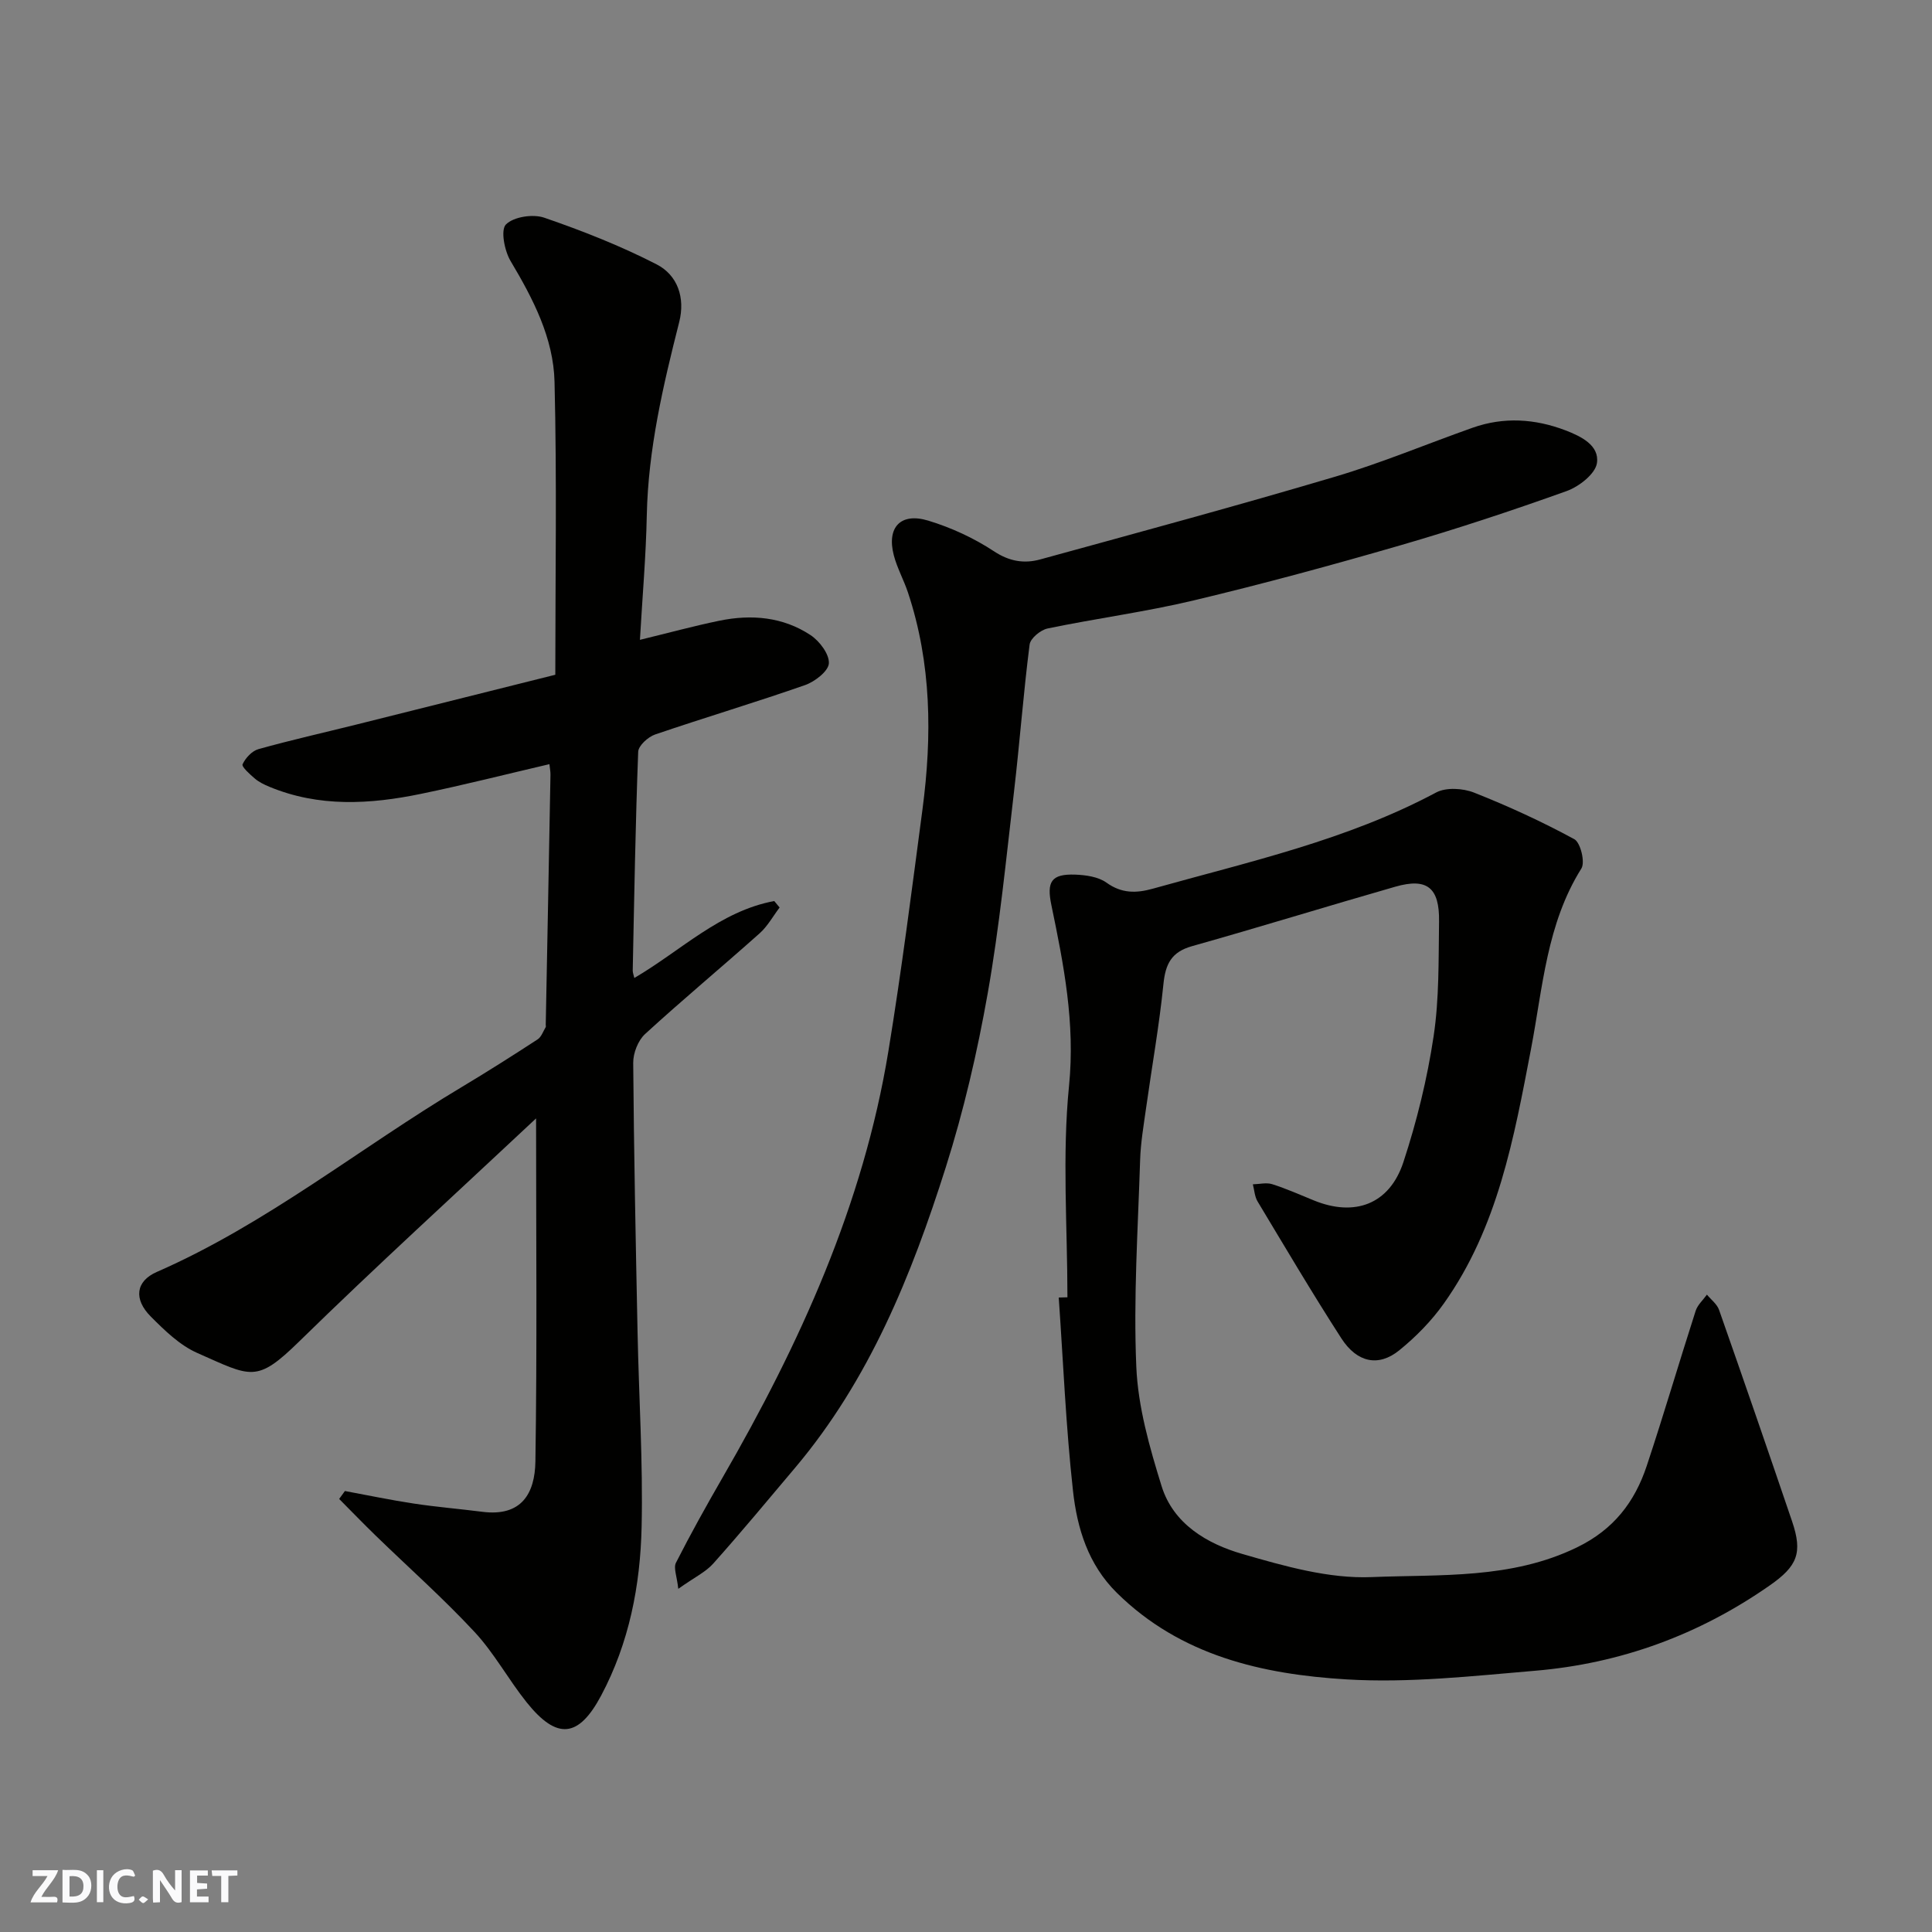 <svg enable-background="new 0 0 400 400" viewBox="0 0 400 400" xmlns="http://www.w3.org/2000/svg"><rect x="0" y="0" width="400" height="400" fill="#808080" stroke="none"/><g fill="#fafafb"><path d="m37.59 393.81c-.92.31-1.52.05-2-.78-.7-1.2-1.52-2.34-2.47-3.78v4.59c-.55.03-.95.05-1.41.07-.03-.37-.06-.64-.06-.91 0-1.91 0-3.81 0-5.7 1.13-.41 1.77-.03 2.29.91.62 1.11 1.38 2.14 2.31 3.19v-4.2h1.35v6.61z"/><path d="m12.94 393.88v-6.75c1.9.19 3.93-.54 5.37 1.29.8 1.01.78 2.88.03 3.97-1.37 1.97-3.4 1.51-5.4 1.49m1.45-1.22c2.04.12 2.92-.58 2.89-2.21-.03-1.51-.98-2.19-2.89-2z"/><path d="m11.81 393.87h-5.49c.68-2.18 2.47-3.48 3.51-5.45h-3.08v-1.21h5.29c-.71 2.13-2.44 3.48-3.47 5.51.86 0 1.63.04 2.39-.01.79-.05 1.14.21.85 1.16"/><path d="m39.33 393.86v-6.61h3.7v1.07h-2.22v1.52c.68.04 1.34.09 2.07.13v1.07c-.72.05-1.38.09-2.1.14v1.48h2.4v1.19h-3.85z"/><path d="m27.71 388.56c-1.15-.3-2.46-.61-3.1.64-.37.73-.41 1.93-.06 2.67.63 1.35 1.99.93 3.17.68.35.94-.01 1.32-.93 1.46-1.62.25-3.05-.27-3.76-1.48-.73-1.24-.6-3.03.31-4.17.88-1.11 2.71-1.7 4-1.16.32.13.44.74.65 1.12-.1.08-.19.16-.28.24"/><path d="m49.15 387.24v1.07c-.59.02-1.17.05-1.87.08v5.44h-1.48v-5.44h-1.85c-.05-.4-.08-.73-.13-1.15z"/><path d="m20.06 387.21h1.33v6.62h-1.33z"/><path d="m30.68 393.25c-.49.38-.8.79-1.05.76-.32-.05-.6-.45-.9-.7.26-.24.51-.64.8-.67.29-.04.62.3 1.15.61"/></g><path d="m110.99 231.55c-16.62 15.59-33.1 30.58-49.02 46.16-8.9 8.71-9.91 7.36-21.12 2.41-3.63-1.6-6.76-4.66-9.63-7.54-3.54-3.55-3.2-7.3 1.27-9.25 22.75-9.96 41.98-25.64 63.09-38.26 5.31-3.18 10.54-6.5 15.73-9.88.78-.51 1.14-1.66 1.67-2.53.07-.12.01-.33.01-.49.33-17.26.67-34.52.98-51.79.01-.65-.13-1.31-.22-2.17-8.95 2.09-17.73 4.32-26.6 6.15-10.55 2.18-21.13 2.8-31.41-1.48-1.05-.44-2.13-.96-2.98-1.69-1.02-.87-2.77-2.44-2.54-2.95.6-1.3 1.95-2.77 3.29-3.14 6.72-1.88 13.55-3.41 20.32-5.1 13.26-3.31 26.52-6.64 41.14-10.3 0-20.19.34-40.43-.16-60.65-.22-9.07-4.44-17.19-9.09-24.99-1.27-2.12-2.11-6.45-.97-7.59 1.6-1.6 5.59-2.2 7.93-1.4 7.93 2.73 15.81 5.83 23.26 9.66 4.36 2.24 5.96 6.92 4.68 11.96-3.34 13.17-6.43 26.34-6.71 40.04-.17 8.42-.91 16.84-1.42 25.74 5.94-1.44 11.17-2.87 16.46-3.96 6.62-1.36 13.14-.8 18.86 2.98 1.86 1.23 3.9 3.93 3.8 5.84-.09 1.62-2.9 3.8-4.93 4.51-10.29 3.6-20.74 6.71-31.05 10.23-1.46.5-3.45 2.31-3.5 3.58-.57 15.09-.82 30.19-1.13 45.28-.01.44.18.88.33 1.55 9.63-5.63 17.75-13.85 28.97-15.93.37.45.74.89 1.11 1.34-1.36 1.79-2.48 3.86-4.12 5.33-7.86 7.01-15.97 13.75-23.74 20.87-1.45 1.33-2.47 3.95-2.45 5.96.14 18.6.52 37.19.9 55.79.27 13.43 1.14 26.87.84 40.29-.27 12.12-2.57 24-8.38 34.92-4.66 8.75-9.13 9.26-15.43 1.39-3.77-4.71-6.69-10.16-10.77-14.55-6.48-6.97-13.63-13.31-20.47-19.95-2.57-2.49-5.05-5.07-7.57-7.6.4-.55.79-1.1 1.19-1.64 4.76.88 9.51 1.88 14.29 2.6 4.69.71 9.44 1.1 14.15 1.7 8.16 1.05 10.9-3.83 11-10.44.36-23.23.14-46.47.14-71.01z" fill="#010100"/><path d="m221 268.59c0-14.6-1.11-29.31.33-43.77 1.3-12.97-1.09-25.09-3.65-37.41-1.01-4.85-.05-6.5 4.91-6.33 2.21.08 4.79.44 6.49 1.66 3.16 2.27 6.16 2.21 9.61 1.25 19.9-5.58 40.16-10.04 58.64-19.91 2.08-1.11 5.57-.89 7.88.03 7.08 2.8 14.04 6 20.73 9.63 1.29.7 2.28 4.77 1.47 6.07-7.2 11.48-7.99 24.63-10.43 37.37-3.53 18.42-6.86 36.95-18.05 52.7-2.56 3.61-5.79 6.9-9.23 9.69-4.28 3.47-8.73 2.56-11.98-2.47-6.01-9.31-11.64-18.86-17.35-28.35-.61-1.01-.67-2.36-.98-3.55 1.34-.03 2.79-.41 4-.03 2.93.93 5.76 2.19 8.62 3.36 8.46 3.46 15.67.82 18.55-7.93 2.78-8.46 4.93-17.23 6.25-26.03 1.18-7.81 1.01-15.84 1.13-23.77.11-7.04-2.48-9.1-9.05-7.22-14.07 4.03-28.04 8.36-42.12 12.32-4.24 1.2-5.47 3.68-5.89 7.81-.87 8.61-2.4 17.15-3.6 25.73-.5 3.57-1.12 7.16-1.23 10.75-.45 14.26-1.4 28.56-.79 42.78.35 8.32 2.75 16.7 5.24 24.73 2.44 7.84 9.44 11.93 16.71 14.03 8.71 2.52 17.92 5.16 26.79 4.79 14.23-.58 28.86.47 42.49-6.15 7.6-3.69 11.96-9.39 14.45-16.88 3.54-10.65 6.69-21.42 10.13-32.1.4-1.24 1.54-2.24 2.33-3.35.86 1.04 2.09 1.96 2.51 3.15 5.12 14.57 10.15 29.16 15.12 43.78 2.23 6.56 1.1 9.28-4.63 13.28-14.63 10.22-30.86 16.16-48.56 17.66-12.99 1.1-26.12 2.57-39.07 1.79-17.4-1.05-34.34-4.89-47.55-17.93-5.94-5.87-8.22-13.38-9.07-21.12-1.47-13.28-2.02-26.67-2.95-40.01.6-.01 1.2-.03 1.8-.05z" fill="#010100"/><path d="m140.43 328.95c-.27-2.58-1.03-4.32-.48-5.4 3.03-5.96 6.29-11.81 9.63-17.6 16-27.69 29.15-56.52 34.36-88.36 2.72-16.61 4.84-33.33 7.05-50.02 2-15.14 1.88-30.19-3-44.88-.87-2.62-2.25-5.08-2.94-7.73-1.5-5.77 1.4-8.91 7.13-7.17 4.75 1.44 9.46 3.61 13.6 6.34 3.22 2.13 6.29 2.6 9.6 1.69 20.39-5.6 40.8-11.12 61.06-17.13 9.64-2.86 18.97-6.78 28.47-10.14 6.43-2.27 12.87-1.86 19.18.54 3.24 1.24 7.08 3.11 6.54 6.78-.32 2.23-3.69 4.87-6.25 5.79-11.33 4.06-22.78 7.85-34.34 11.21-14.21 4.12-28.51 8.01-42.9 11.44-9.97 2.38-20.19 3.72-30.24 5.81-1.46.3-3.57 2.04-3.73 3.33-1.29 10.09-2.04 20.25-3.22 30.36-1.64 13.98-3.01 28.03-5.46 41.88-2.15 12.15-4.96 24.27-8.69 36.03-7.07 22.3-15.8 43.92-31.15 62.13-5.62 6.66-11.18 13.37-16.98 19.87-1.57 1.76-3.91 2.86-7.24 5.23z" fill="#010100"/></svg>